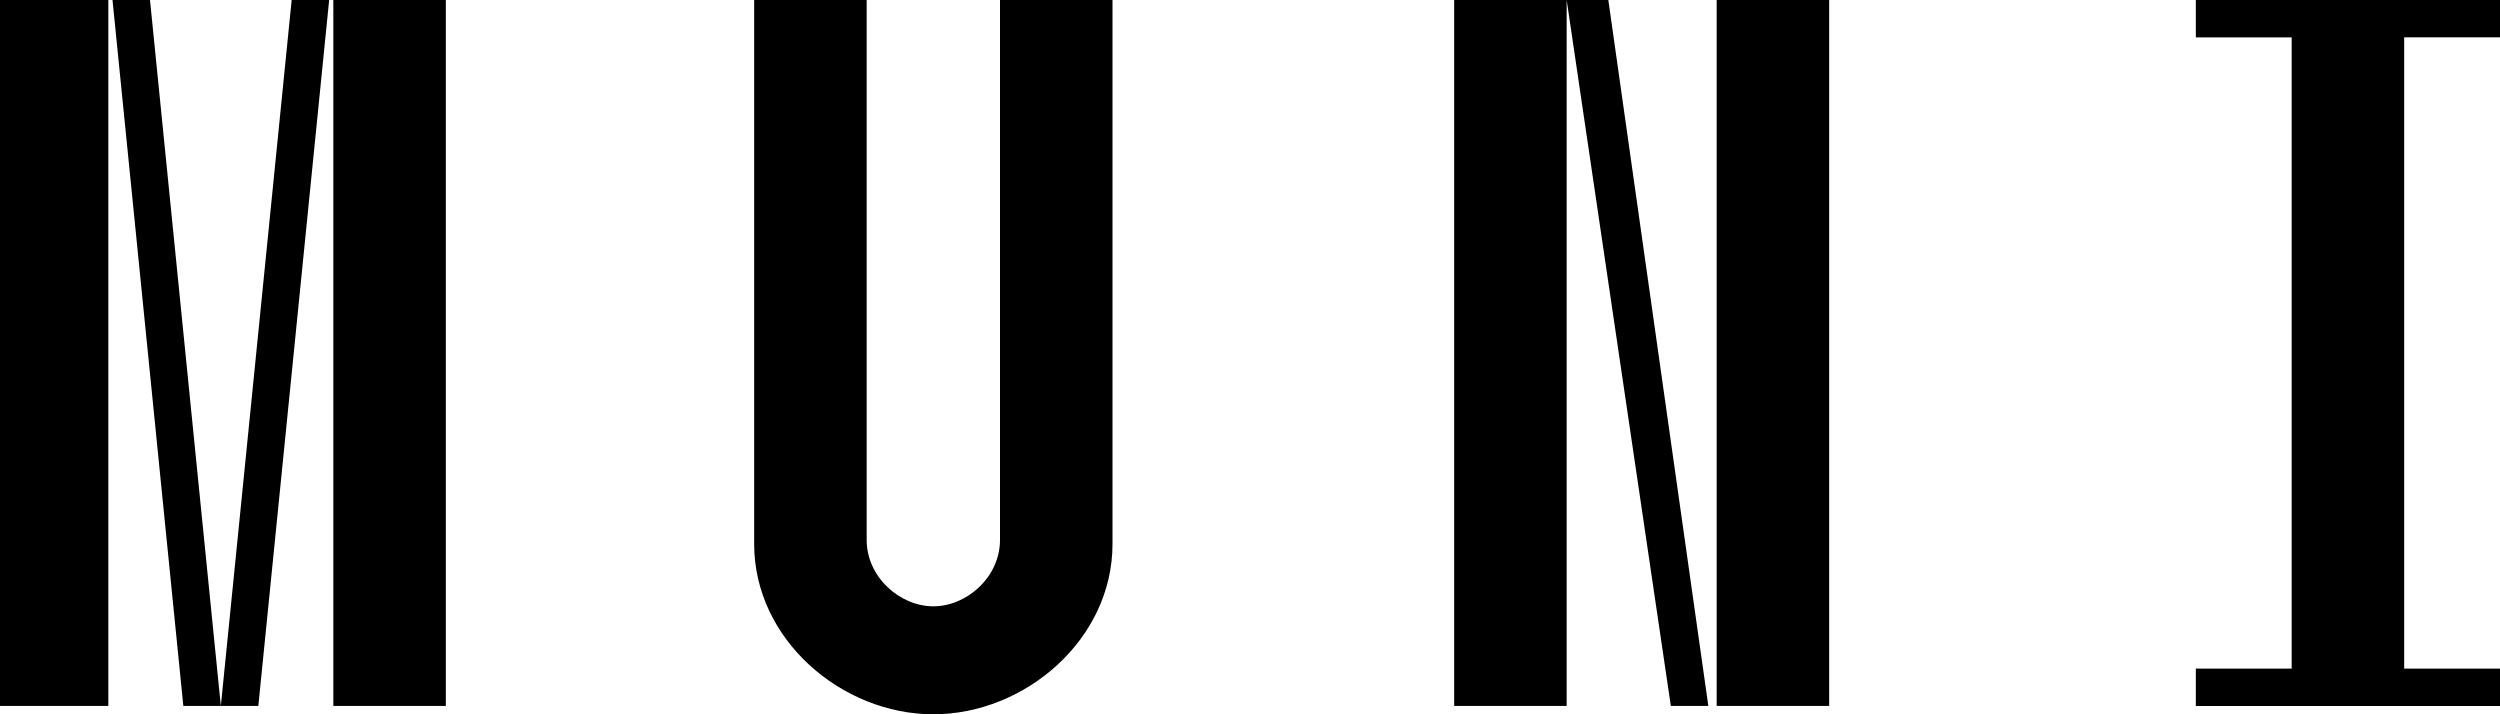 <?xml version="1.0" encoding="UTF-8"?> <svg xmlns="http://www.w3.org/2000/svg" width="84" height="24" fill="none"><g fill="#000" clip-path="url(#a)"><path d="M0 23.72h3.64V0H0v23.72ZM3.78 0l2.38 23.72h1.26L5.04 0H3.78ZM9.8 0 7.42 23.72h1.26L11.06 0H9.8Zm1.4 23.72h3.78V0H11.2v23.72ZM29.12 0v18.14c0 1.255 1.12 2.232 2.24 2.232s2.24-.977 2.24-2.232V0h3.78v18.28c0 3.208-2.94 5.72-6.02 5.72-3.08 0-6.02-2.512-6.02-5.72V0h3.78ZM48.86 23.72h3.78V0h-3.78v23.72Zm8.82 0h3.78V0h-3.78v23.72ZM52.64 0l3.5 23.72h1.26L54.04 0h-1.4ZM73.78 0v1.256H77v21.21h-3.22v1.255H84v-1.256h-3.22V1.255H84V0H73.78Z"></path></g><defs><clipPath id="a"><path fill="#fff" d="M0 0h84v24H0z"></path></clipPath></defs></svg> 